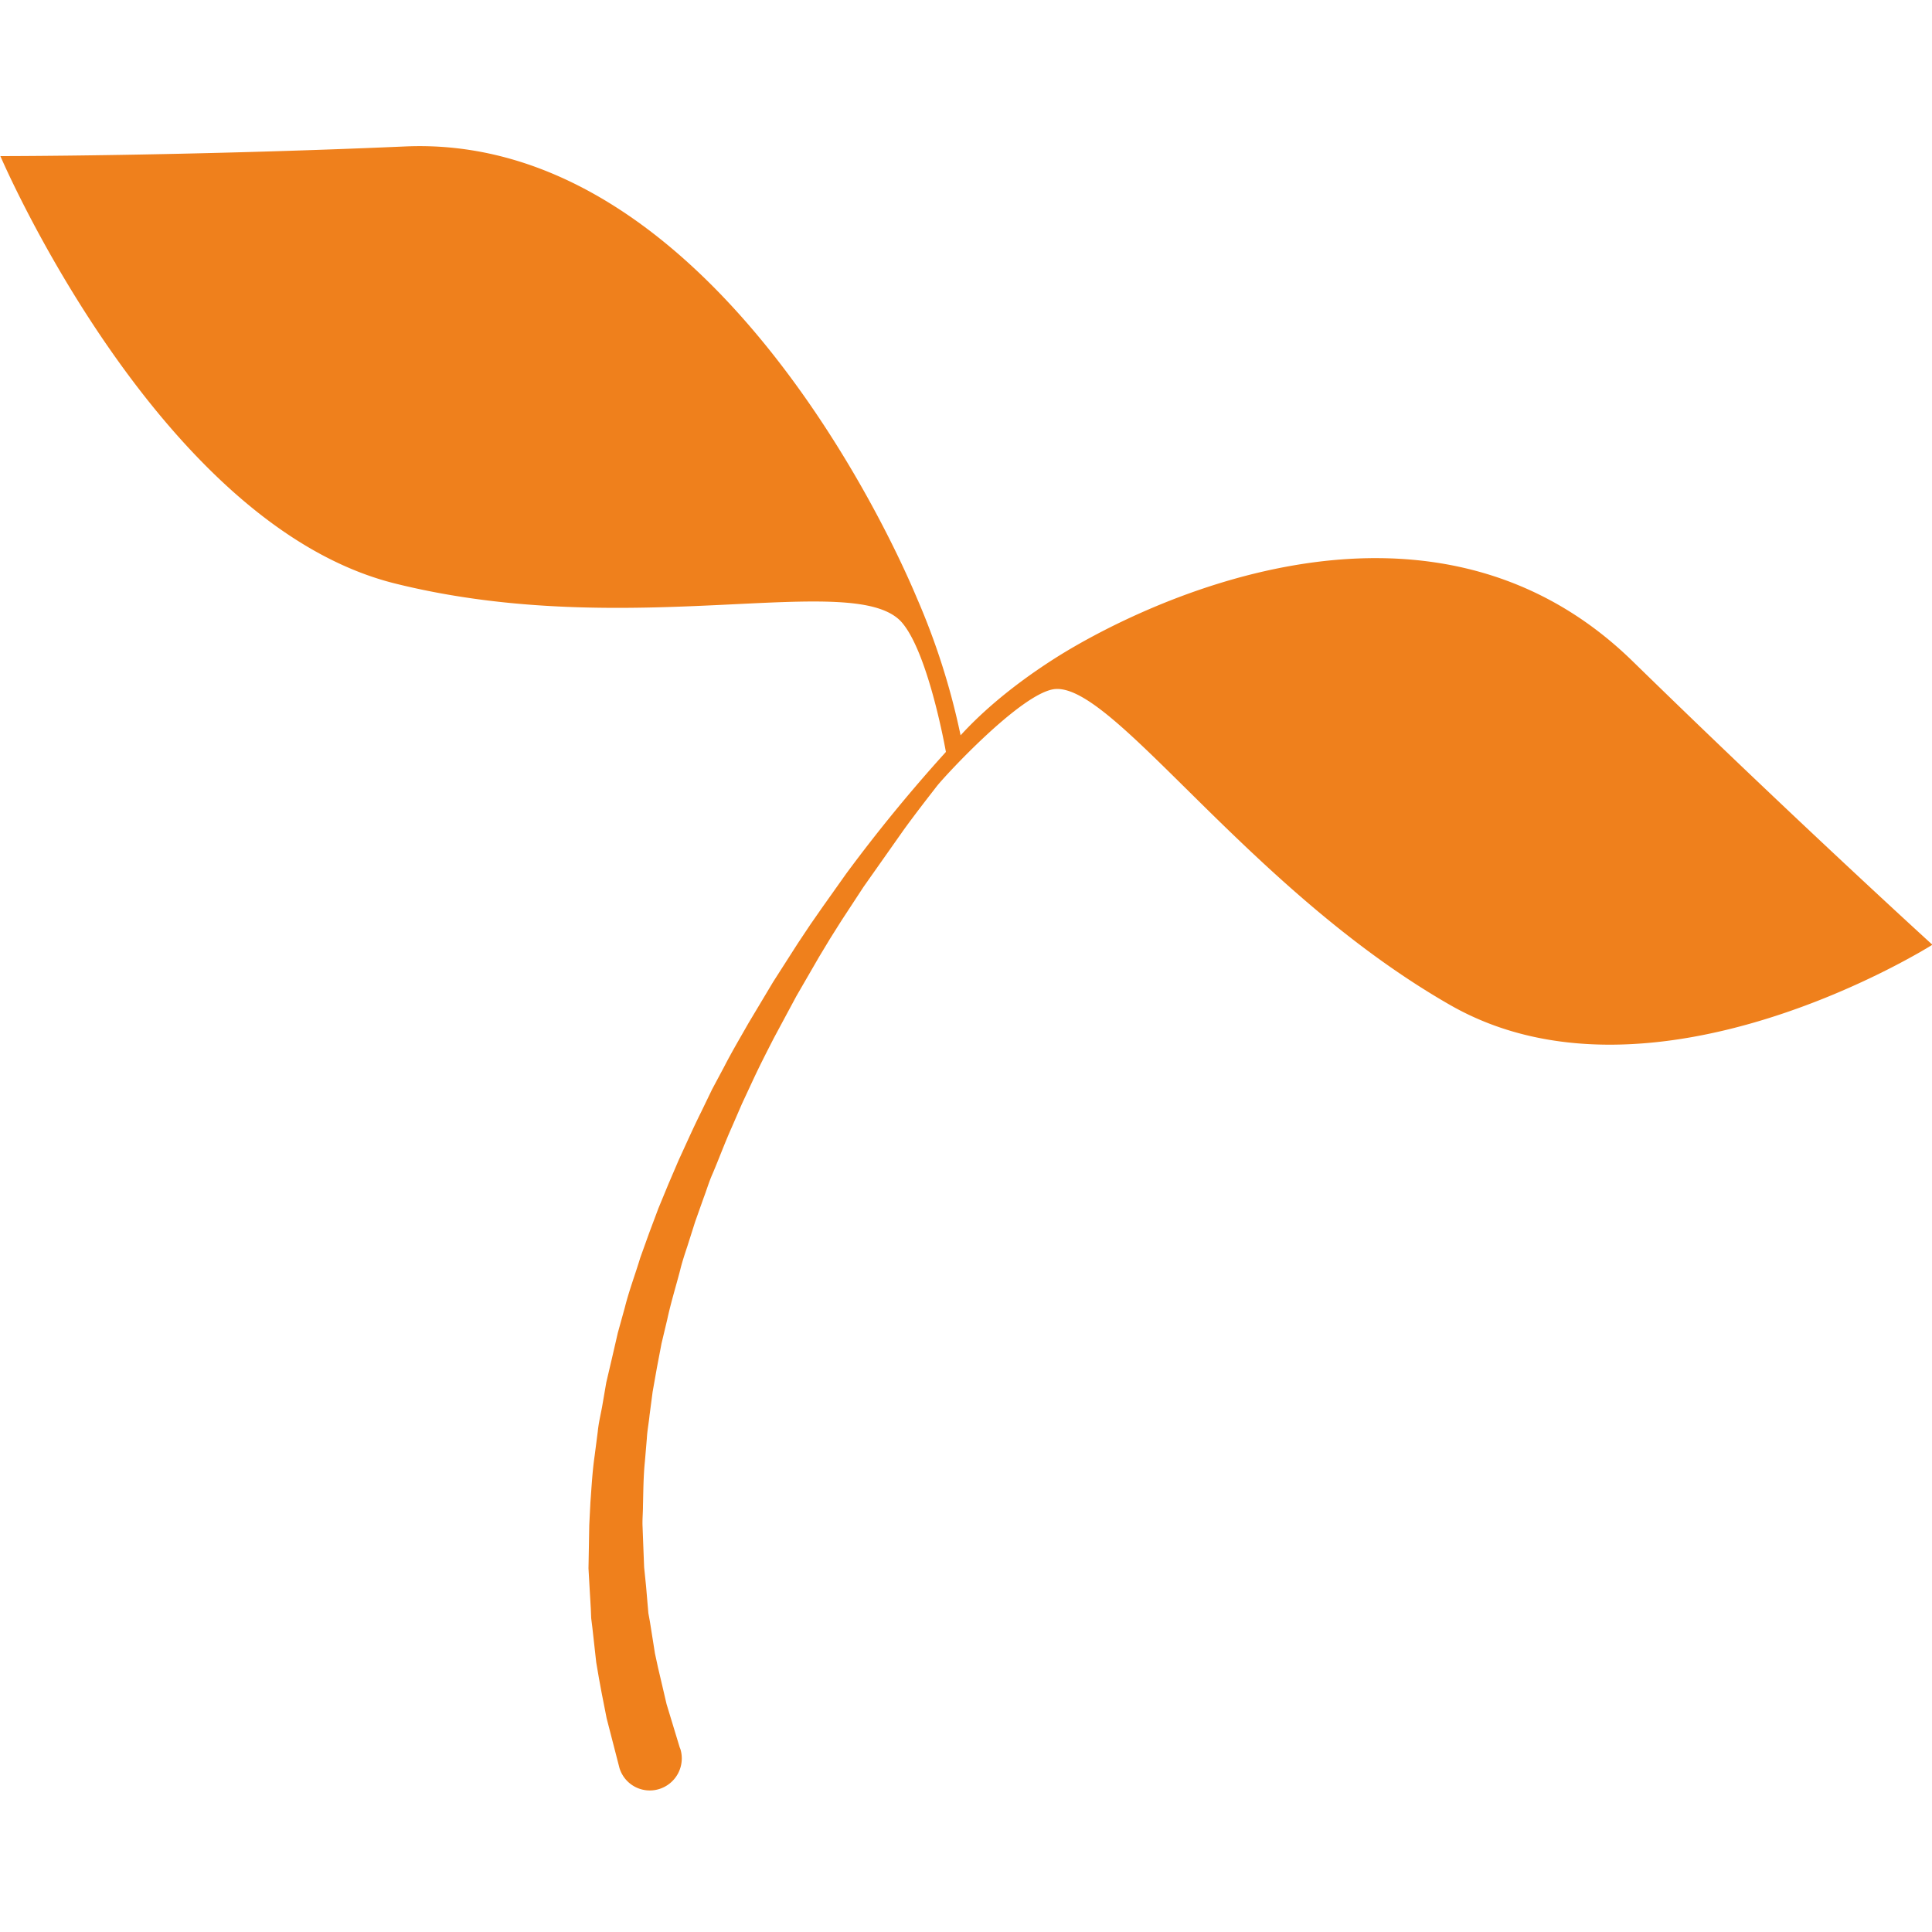 <svg xmlns="http://www.w3.org/2000/svg" xmlns:xlink="http://www.w3.org/1999/xlink" viewbox="0 0 500 500" width="500" height="500" xml:space="preserve"><defs><path id="a" d="M.1 37.8h500v425.8H.1z"/></defs><clipPath id="b"><use xlink:href="#a" overflow="visible"/></clipPath><path clip-path="url(#b)" fill="#EF801C" d="M500.1 244.5s-72.2 45.7-124.8 15.6c-52.6-30.1-87.7-84.4-102.8-81.7-8.7 1.6-27.6 22-30 25-2.4 3.1-5.3 6.8-8.5 11.2l-10.5 14.9-5.7 8.7-2.9 4.6-2.9 4.8-5.9 10.2-5.8 10.8c-1.9 3.7-3.8 7.4-5.6 11.3l-2.7 5.8-2.6 6c-1.8 4-3.3 8.1-5 12.1-.9 2-1.5 4.1-2.3 6.2l-2.2 6.2-2 6.3c-.7 2.1-1.4 4.2-1.9 6.3-1.1 4.2-2.4 8.4-3.3 12.6l-1.5 6.3-1.2 6.3-1.1 6.2-.8 6.1c-.2 2-.6 4-.7 6l-.5 5.9c-.4 3.9-.4 7.7-.5 11.5 0 1.9-.2 3.7-.1 5.5l.2 5.3.2 5.1.5 4.9.4 4.7.2 2.3.4 2.2 1.3 8.2.8 3.7.8 3.4 1.4 6 3.4 11.2.2.5a8.3 8.3 0 0 1-5.5 10.3 8.2 8.2 0 0 1-10.3-5.5l-.1-.4-3.2-12.4-1.3-6.6-.7-3.8-.7-4.1-1-9-.3-2.4-.1-2.5-.3-5.1-.3-5.3.1-5.5.1-5.7.3-5.9c.3-4 .5-8 1.1-12.1l.8-6.2c.2-2.1.7-4.2 1.1-6.3l1.1-6.4 1.5-6.4 1.5-6.5 1.8-6.5c1.1-4.4 2.7-8.6 4-12.9l2.3-6.4 2.4-6.4 2.6-6.3 2.7-6.3c1.9-4.1 3.7-8.2 5.7-12.2l2.9-6 3.1-5.8c2-3.9 4.2-7.6 6.3-11.3l6.4-10.7 6.4-10 3.2-4.8 3.2-4.6 6.1-8.6a408 408 0 0 1 25.8-31.5s-4.4-25.2-11.3-33.4c-11.9-14.1-69.9 5.1-131.3-10.2S.1 40.4.1 40.4s47.4 0 104.8-2.5c73.7-3.2 120.9 89.5 132.4 116.9a183 183 0 0 1 11.3 35.5c4.1-4.5 11.6-11.7 23.9-19.6 20.5-13.2 96.3-52.1 150.1.5 42 41 77.5 73.3 77.5 73.3"/></svg>
